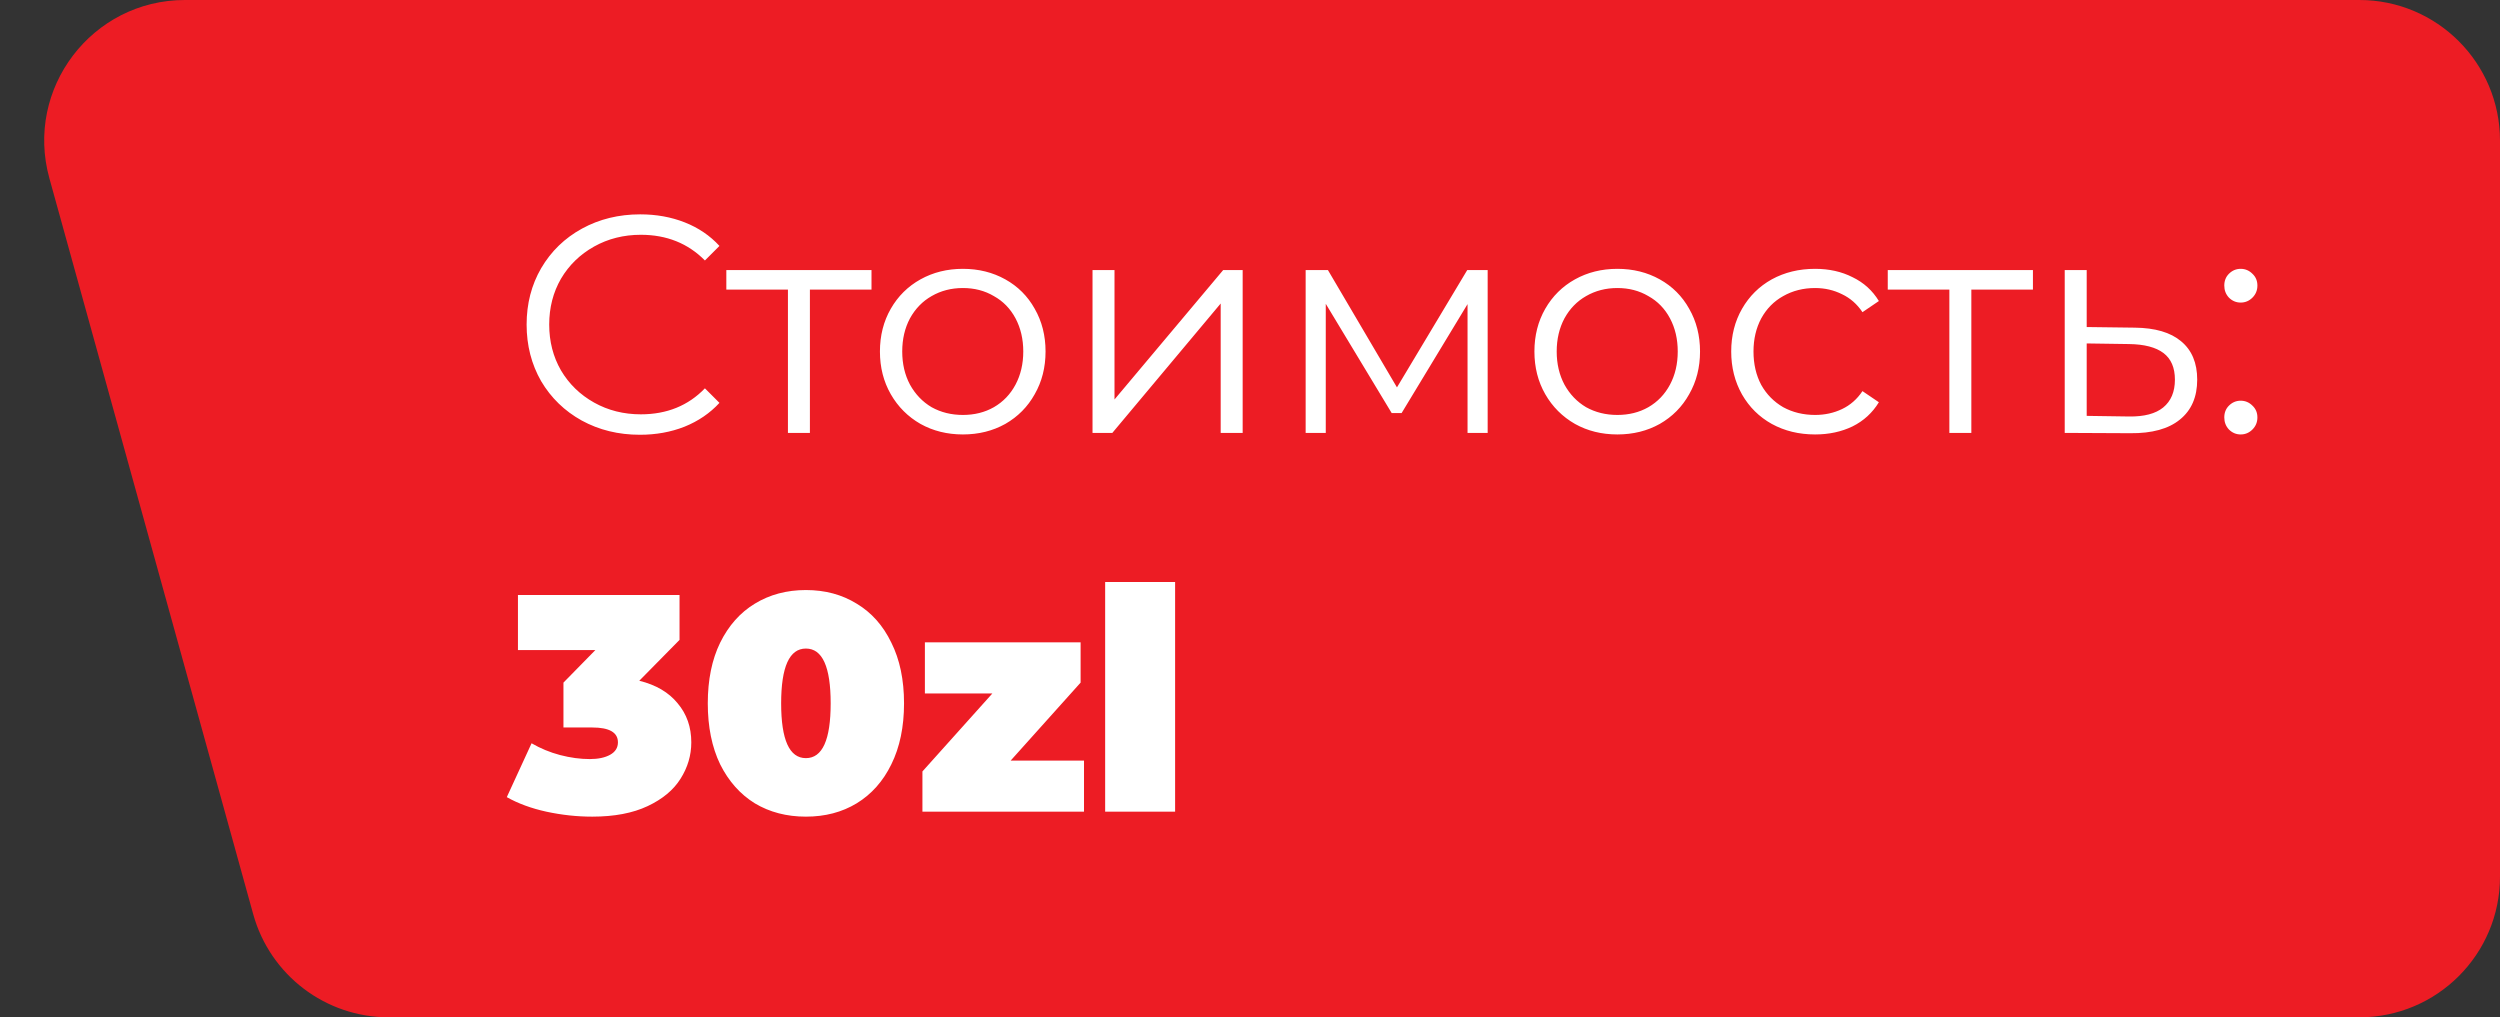 <?xml version="1.0" encoding="UTF-8"?> <svg xmlns="http://www.w3.org/2000/svg" width="231" height="94" viewBox="0 0 231 94" fill="none"><rect x="0" y="0" width="231" height="94" fill="#333333" stroke="none"/> <path d="M231 81V13C231 5.82 225.18 0 218 0H17.09C8.497 0 2.268 8.189 4.562 16.47L23.396 84.47C24.956 90.101 30.081 94 35.925 94H218C225.18 94 231 88.18 231 81Z" fill="#ED1C24"></path> <path d="M59.128 40.172C57.144 40.172 55.352 39.733 53.75 38.856C52.168 37.979 50.919 36.768 50.003 35.223C49.107 33.66 48.659 31.915 48.659 29.989C48.659 28.063 49.107 26.328 50.003 24.783C50.919 23.22 52.177 21.999 53.779 21.122C55.381 20.245 57.173 19.806 59.156 19.806C60.644 19.806 62.016 20.054 63.275 20.55C64.534 21.046 65.601 21.77 66.478 22.724L65.134 24.068C63.571 22.486 61.597 21.694 59.213 21.694C57.631 21.694 56.191 22.056 54.894 22.781C53.598 23.506 52.578 24.497 51.834 25.756C51.109 27.014 50.747 28.425 50.747 29.989C50.747 31.553 51.109 32.964 51.834 34.222C52.578 35.481 53.598 36.472 54.894 37.197C56.191 37.922 57.631 38.284 59.213 38.284C61.616 38.284 63.59 37.483 65.134 35.881L66.478 37.225C65.601 38.179 64.524 38.913 63.246 39.428C61.988 39.924 60.615 40.172 59.128 40.172ZM80.527 26.757H74.835V40H72.805V26.757H67.113V24.955H80.527V26.757ZM88.972 40.143C87.523 40.143 86.217 39.819 85.053 39.17C83.89 38.503 82.975 37.588 82.308 36.425C81.64 35.261 81.306 33.946 81.306 32.477C81.306 31.009 81.64 29.694 82.308 28.53C82.975 27.367 83.89 26.461 85.053 25.813C86.217 25.165 87.523 24.84 88.972 24.84C90.421 24.84 91.728 25.165 92.891 25.813C94.054 26.461 94.96 27.367 95.608 28.53C96.275 29.694 96.609 31.009 96.609 32.477C96.609 33.946 96.275 35.261 95.608 36.425C94.96 37.588 94.054 38.503 92.891 39.17C91.728 39.819 90.421 40.143 88.972 40.143ZM88.972 38.341C90.04 38.341 90.993 38.103 91.832 37.626C92.69 37.13 93.358 36.434 93.835 35.538C94.311 34.642 94.55 33.622 94.55 32.477C94.55 31.333 94.311 30.313 93.835 29.417C93.358 28.521 92.69 27.834 91.832 27.358C90.993 26.862 90.04 26.614 88.972 26.614C87.904 26.614 86.941 26.862 86.083 27.358C85.244 27.834 84.577 28.521 84.081 29.417C83.604 30.313 83.366 31.333 83.366 32.477C83.366 33.622 83.604 34.642 84.081 35.538C84.577 36.434 85.244 37.13 86.083 37.626C86.941 38.103 87.904 38.341 88.972 38.341ZM100.949 24.955H102.98V36.911L113.02 24.955H114.822V40H112.791V28.044L102.78 40H100.949V24.955ZM137.46 24.955V40H135.601V28.101L129.508 38.169H128.593L122.501 28.073V40H120.642V24.955H122.701L129.079 35.795L135.572 24.955H137.46ZM149.446 40.143C147.996 40.143 146.69 39.819 145.527 39.17C144.364 38.503 143.449 37.588 142.781 36.425C142.114 35.261 141.78 33.946 141.78 32.477C141.78 31.009 142.114 29.694 142.781 28.53C143.449 27.367 144.364 26.461 145.527 25.813C146.69 25.165 147.996 24.84 149.446 24.84C150.895 24.84 152.201 25.165 153.364 25.813C154.527 26.461 155.433 27.367 156.081 28.53C156.749 29.694 157.083 31.009 157.083 32.477C157.083 33.946 156.749 35.261 156.081 36.425C155.433 37.588 154.527 38.503 153.364 39.17C152.201 39.819 150.895 40.143 149.446 40.143ZM149.446 38.341C150.513 38.341 151.467 38.103 152.306 37.626C153.164 37.13 153.831 36.434 154.308 35.538C154.785 34.642 155.023 33.622 155.023 32.477C155.023 31.333 154.785 30.313 154.308 29.417C153.831 28.521 153.164 27.834 152.306 27.358C151.467 26.862 150.513 26.614 149.446 26.614C148.378 26.614 147.415 26.862 146.557 27.358C145.718 27.834 145.05 28.521 144.555 29.417C144.078 30.313 143.839 31.333 143.839 32.477C143.839 33.622 144.078 34.642 144.555 35.538C145.05 36.434 145.718 37.13 146.557 37.626C147.415 38.103 148.378 38.341 149.446 38.341ZM167.715 40.143C166.228 40.143 164.893 39.819 163.711 39.17C162.548 38.522 161.633 37.616 160.965 36.453C160.298 35.271 159.964 33.946 159.964 32.477C159.964 31.009 160.298 29.694 160.965 28.53C161.633 27.367 162.548 26.461 163.711 25.813C164.893 25.165 166.228 24.84 167.715 24.84C169.012 24.84 170.166 25.098 171.176 25.613C172.206 26.109 173.016 26.843 173.608 27.815L172.092 28.845C171.596 28.101 170.967 27.548 170.204 27.186C169.441 26.805 168.612 26.614 167.715 26.614C166.628 26.614 165.646 26.862 164.769 27.358C163.911 27.834 163.234 28.521 162.739 29.417C162.262 30.313 162.023 31.333 162.023 32.477C162.023 33.641 162.262 34.67 162.739 35.567C163.234 36.444 163.911 37.13 164.769 37.626C165.646 38.103 166.628 38.341 167.715 38.341C168.612 38.341 169.441 38.16 170.204 37.798C170.967 37.435 171.596 36.882 172.092 36.139L173.608 37.168C173.016 38.141 172.206 38.885 171.176 39.399C170.147 39.895 168.993 40.143 167.715 40.143ZM187.843 26.757H182.152V40H180.121V26.757H174.429V24.955H187.843V26.757ZM197.244 30.275C199.132 30.294 200.562 30.714 201.534 31.534C202.526 32.353 203.022 33.536 203.022 35.08C203.022 36.682 202.488 37.912 201.42 38.77C200.371 39.628 198.846 40.048 196.843 40.029L190.78 40V24.955H192.811V30.218L197.244 30.275ZM196.729 38.484C198.121 38.503 199.17 38.227 199.875 37.655C200.6 37.063 200.962 36.205 200.962 35.08C200.962 33.974 200.61 33.154 199.904 32.62C199.198 32.087 198.14 31.81 196.729 31.791L192.811 31.734V38.427L196.729 38.484ZM207.04 27.958C206.62 27.958 206.258 27.806 205.953 27.501C205.667 27.195 205.524 26.824 205.524 26.385C205.524 25.947 205.667 25.584 205.953 25.298C206.258 24.993 206.62 24.84 207.04 24.84C207.459 24.84 207.822 24.993 208.127 25.298C208.432 25.584 208.584 25.947 208.584 26.385C208.584 26.824 208.432 27.195 208.127 27.501C207.822 27.806 207.459 27.958 207.04 27.958ZM207.04 40.143C206.62 40.143 206.258 39.99 205.953 39.685C205.667 39.38 205.524 39.008 205.524 38.57C205.524 38.131 205.667 37.769 205.953 37.483C206.258 37.178 206.62 37.025 207.04 37.025C207.459 37.025 207.822 37.178 208.127 37.483C208.432 37.769 208.584 38.131 208.584 38.57C208.584 39.008 208.432 39.38 208.127 39.685C207.822 39.99 207.459 40.143 207.04 40.143ZM59.07 62.901C60.615 63.282 61.797 63.978 62.617 64.989C63.456 65.981 63.876 67.182 63.876 68.593C63.876 69.794 63.542 70.919 62.874 71.968C62.226 72.998 61.216 73.837 59.843 74.485C58.47 75.133 56.763 75.458 54.723 75.458C53.312 75.458 51.901 75.305 50.489 75C49.097 74.695 47.877 74.247 46.828 73.656L49.117 68.679C49.937 69.156 50.814 69.518 51.748 69.766C52.702 70.014 53.617 70.138 54.494 70.138C55.276 70.138 55.905 70.004 56.382 69.737C56.858 69.47 57.097 69.089 57.097 68.593C57.097 67.678 56.305 67.22 54.723 67.22H52.063V63.073L55.009 60.069H47.858V54.978H62.789V59.126L59.07 62.901ZM74.466 75.458C72.693 75.458 71.12 75.048 69.747 74.228C68.393 73.389 67.325 72.187 66.543 70.624C65.78 69.041 65.399 67.163 65.399 64.989C65.399 62.815 65.78 60.947 66.543 59.383C67.325 57.8 68.393 56.599 69.747 55.779C71.12 54.94 72.693 54.52 74.466 54.52C76.239 54.52 77.803 54.94 79.157 55.779C80.53 56.599 81.598 57.8 82.36 59.383C83.142 60.947 83.533 62.815 83.533 64.989C83.533 67.163 83.142 69.041 82.36 70.624C81.598 72.187 80.53 73.389 79.157 74.228C77.803 75.048 76.239 75.458 74.466 75.458ZM74.466 70.052C75.992 70.052 76.754 68.364 76.754 64.989C76.754 61.614 75.992 59.926 74.466 59.926C72.941 59.926 72.178 61.614 72.178 64.989C72.178 68.364 72.941 70.052 74.466 70.052ZM100.162 70.281V75H85.232V71.282L91.696 64.074H85.46V59.354H99.848V63.073L93.383 70.281H100.162ZM102.116 53.777H108.58V75H102.116V53.777Z" fill="white"></path> </svg> 